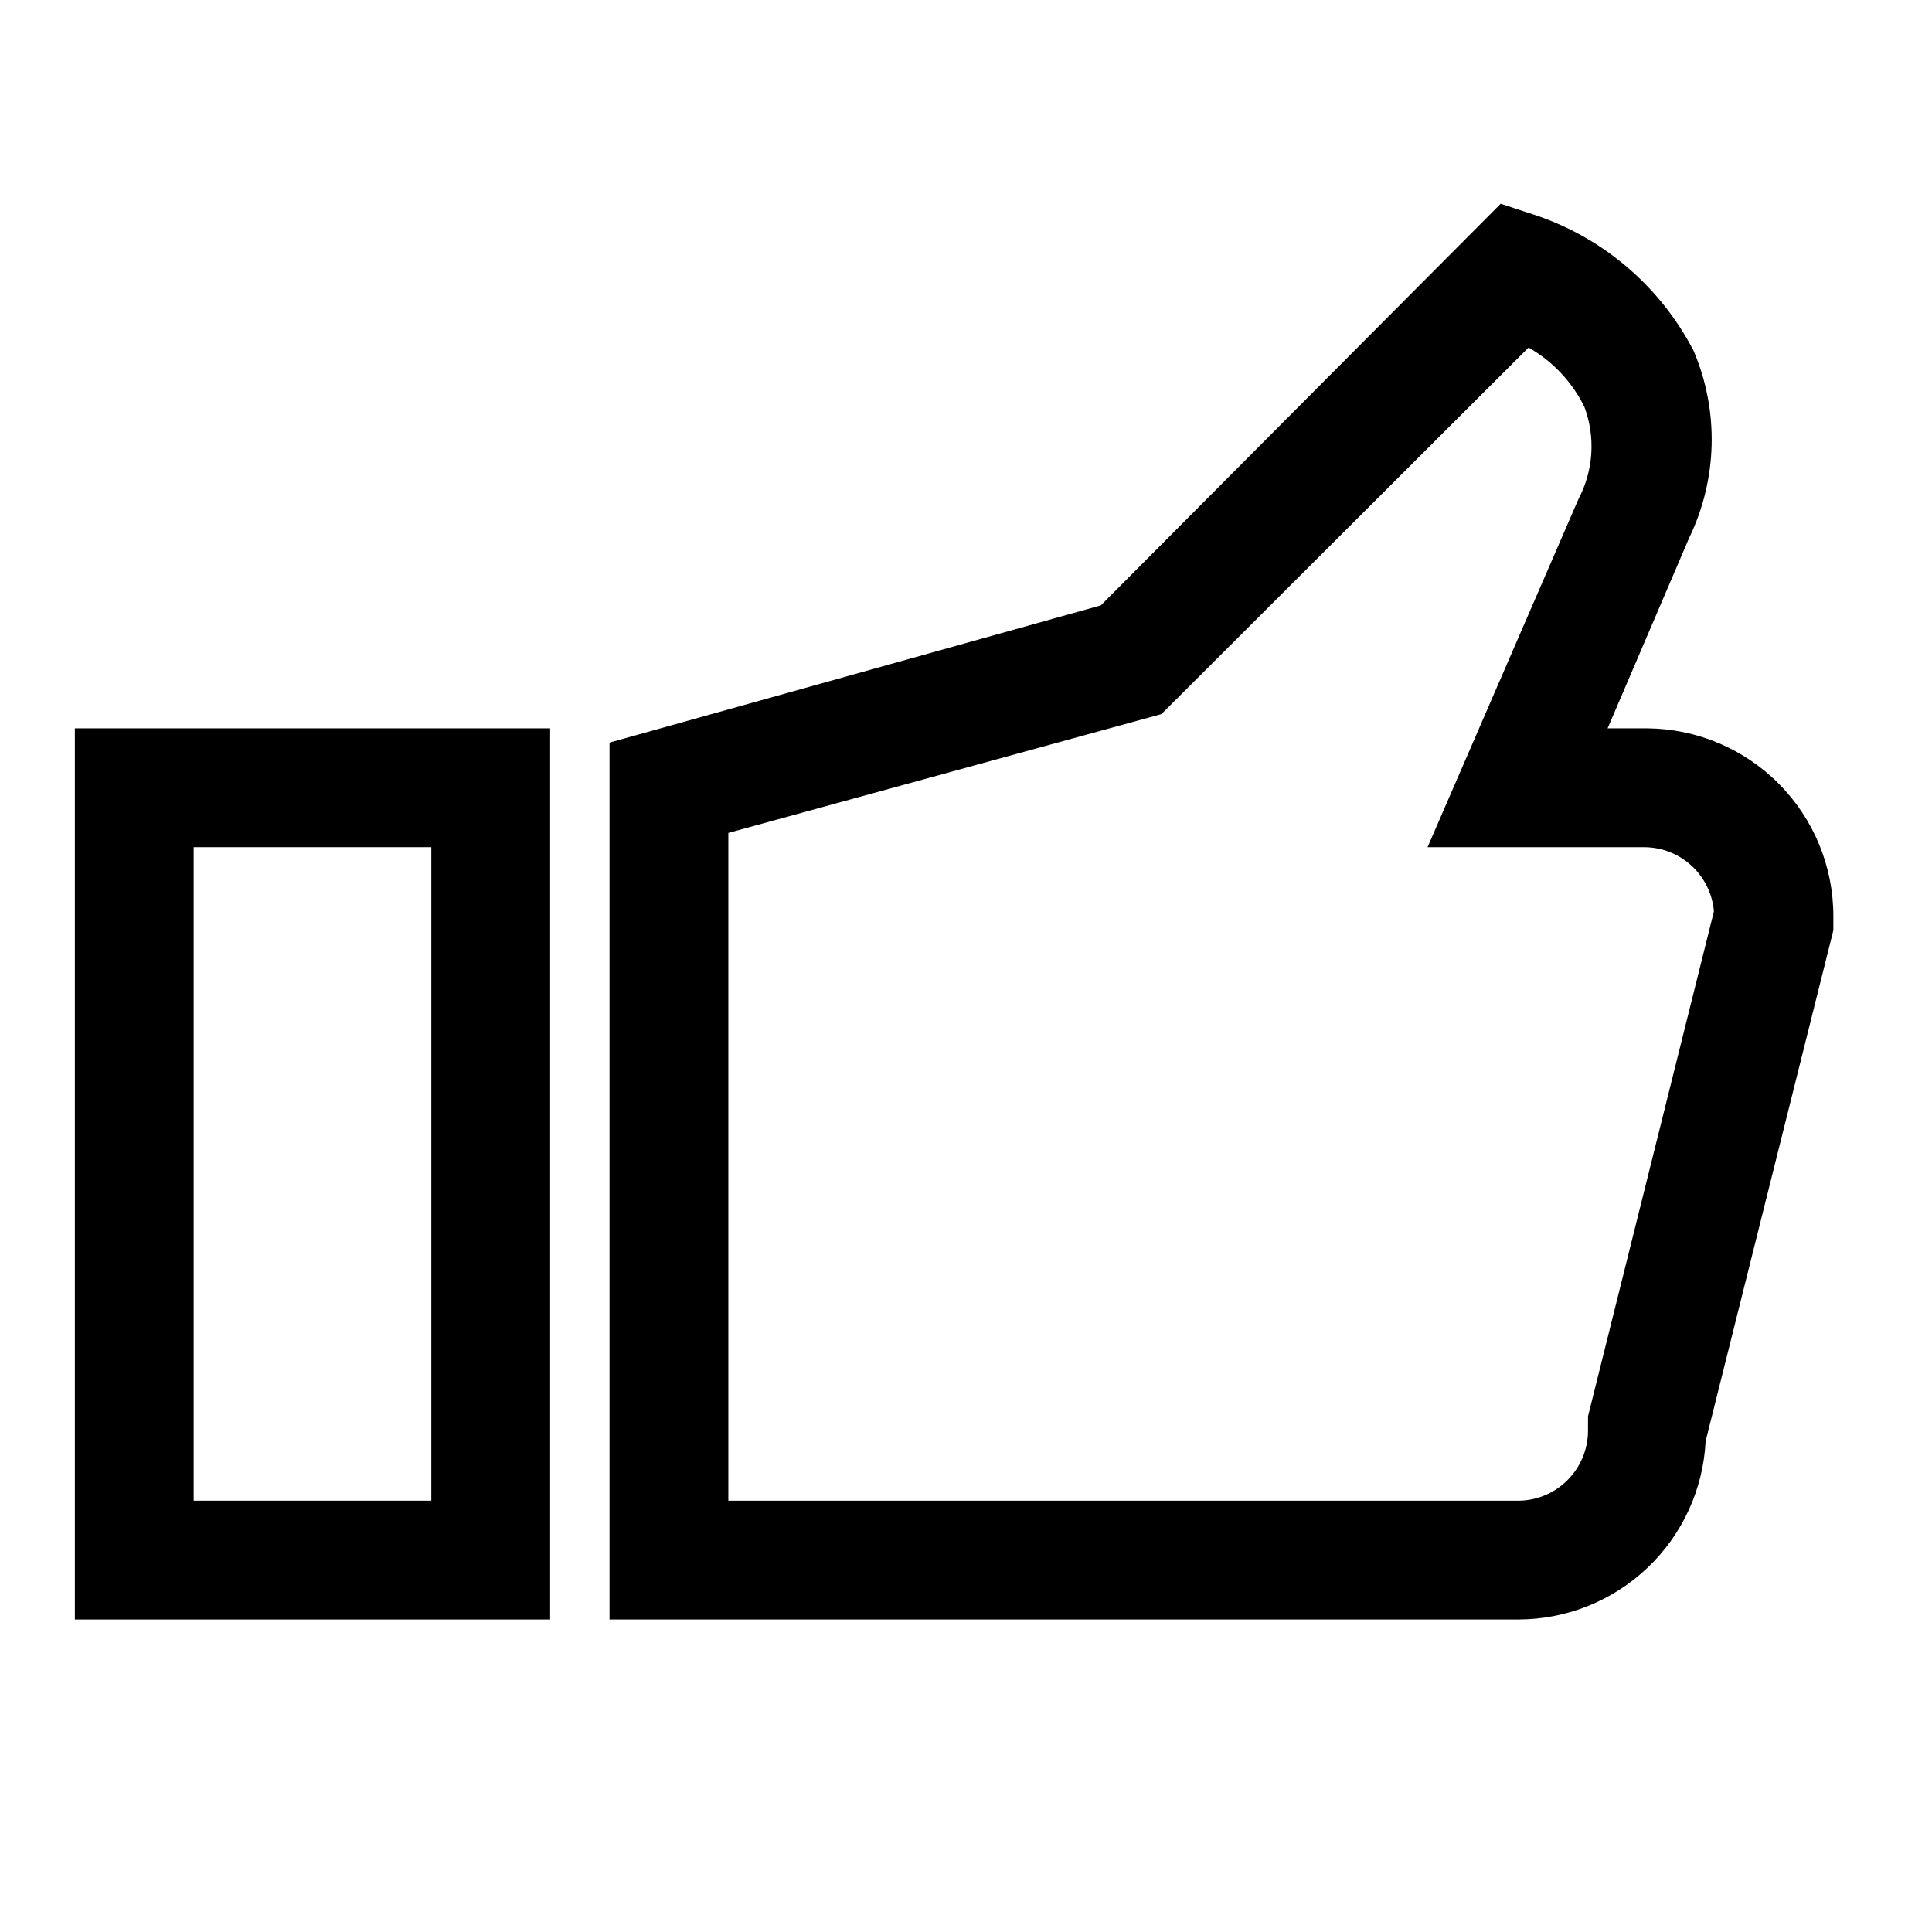 <?xml version="1.0" encoding="UTF-8"?>
<!-- The Best Svg Icon site in the world: iconSvg.co, Visit us! https://iconsvg.co -->
<svg fill="#000000" width="800px" height="800px" version="1.1" viewBox="144 144 512 512" xmlns="http://www.w3.org/2000/svg">
 <g>
  <path d="m580.58 337.02h-10.547l21.57-50.383c7.555-15.574 8.016-33.656 1.258-49.594-8.711-16.875-23.602-29.734-41.566-35.895l-9.602-3.148-105.96 106.43-130.2 36.367v232.38h240.88c12.742-0.023 24.992-4.938 34.219-13.727 9.227-8.785 14.73-20.781 15.375-33.508l33.852-135.4v-3.777c0-13.113-5.18-25.695-14.406-35.012-9.227-9.32-21.762-14.613-34.875-14.738zm-15.742 182.32v3.777c0 5.012-2.023 9.809-5.609 13.305-3.586 3.5-8.434 5.402-13.441 5.273h-208.77v-176.96l114.77-31.488 97.297-97.141c6.402 3.644 11.559 9.129 14.801 15.746 2.977 7.988 2.402 16.863-1.574 24.402l-39.992 92.262h57.469c4.637 0.02 9.102 1.777 12.508 4.926 3.41 3.144 5.519 7.453 5.91 12.078z"/>
  <path d="m163.84 573.18h125.95v-236.16h-125.95zm31.488-204.67h62.977v173.18h-62.977z"/>
 </g>
</svg>